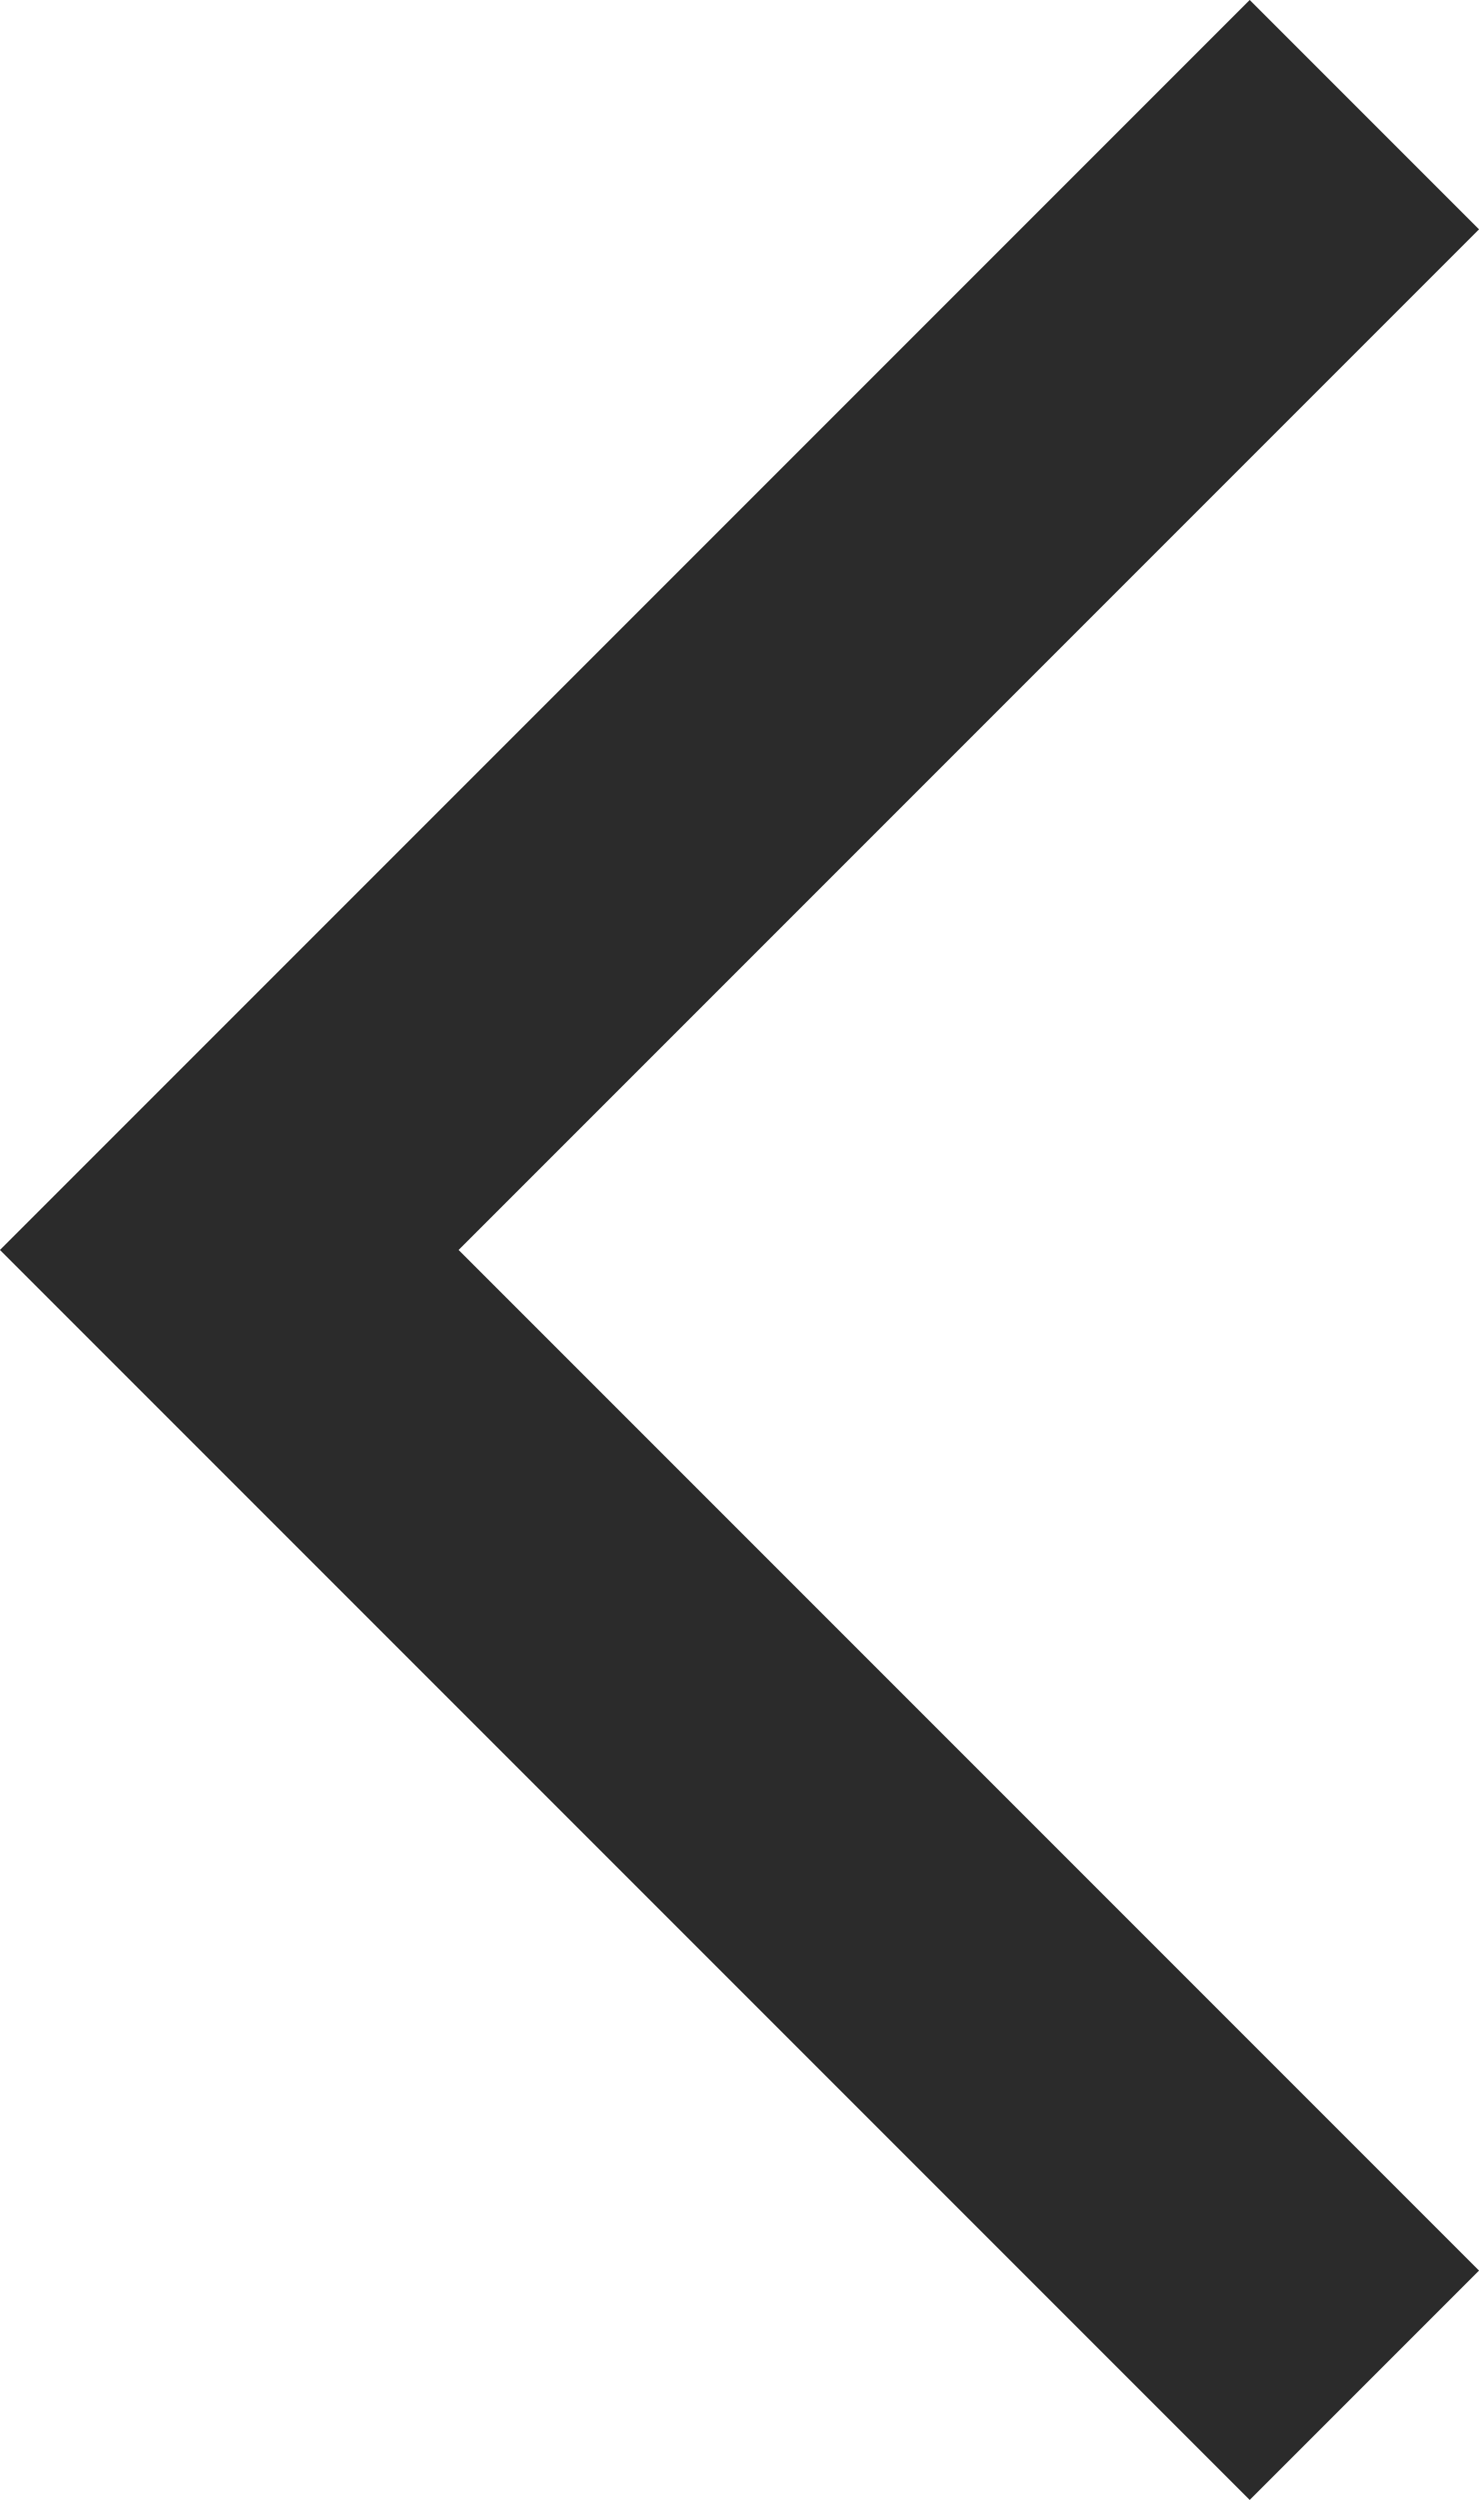 <svg xmlns="http://www.w3.org/2000/svg" width="9.121" height="15.414" viewBox="0 0 9.121 15.414">
  <path id="Path_Copy_3" data-name="Path Copy 3" d="M0,0-7,7l7,7" transform="translate(8.414 0.707)" fill="none" stroke="#2b2b2b" stroke-miterlimit="10" stroke-width="2"/>
</svg>
